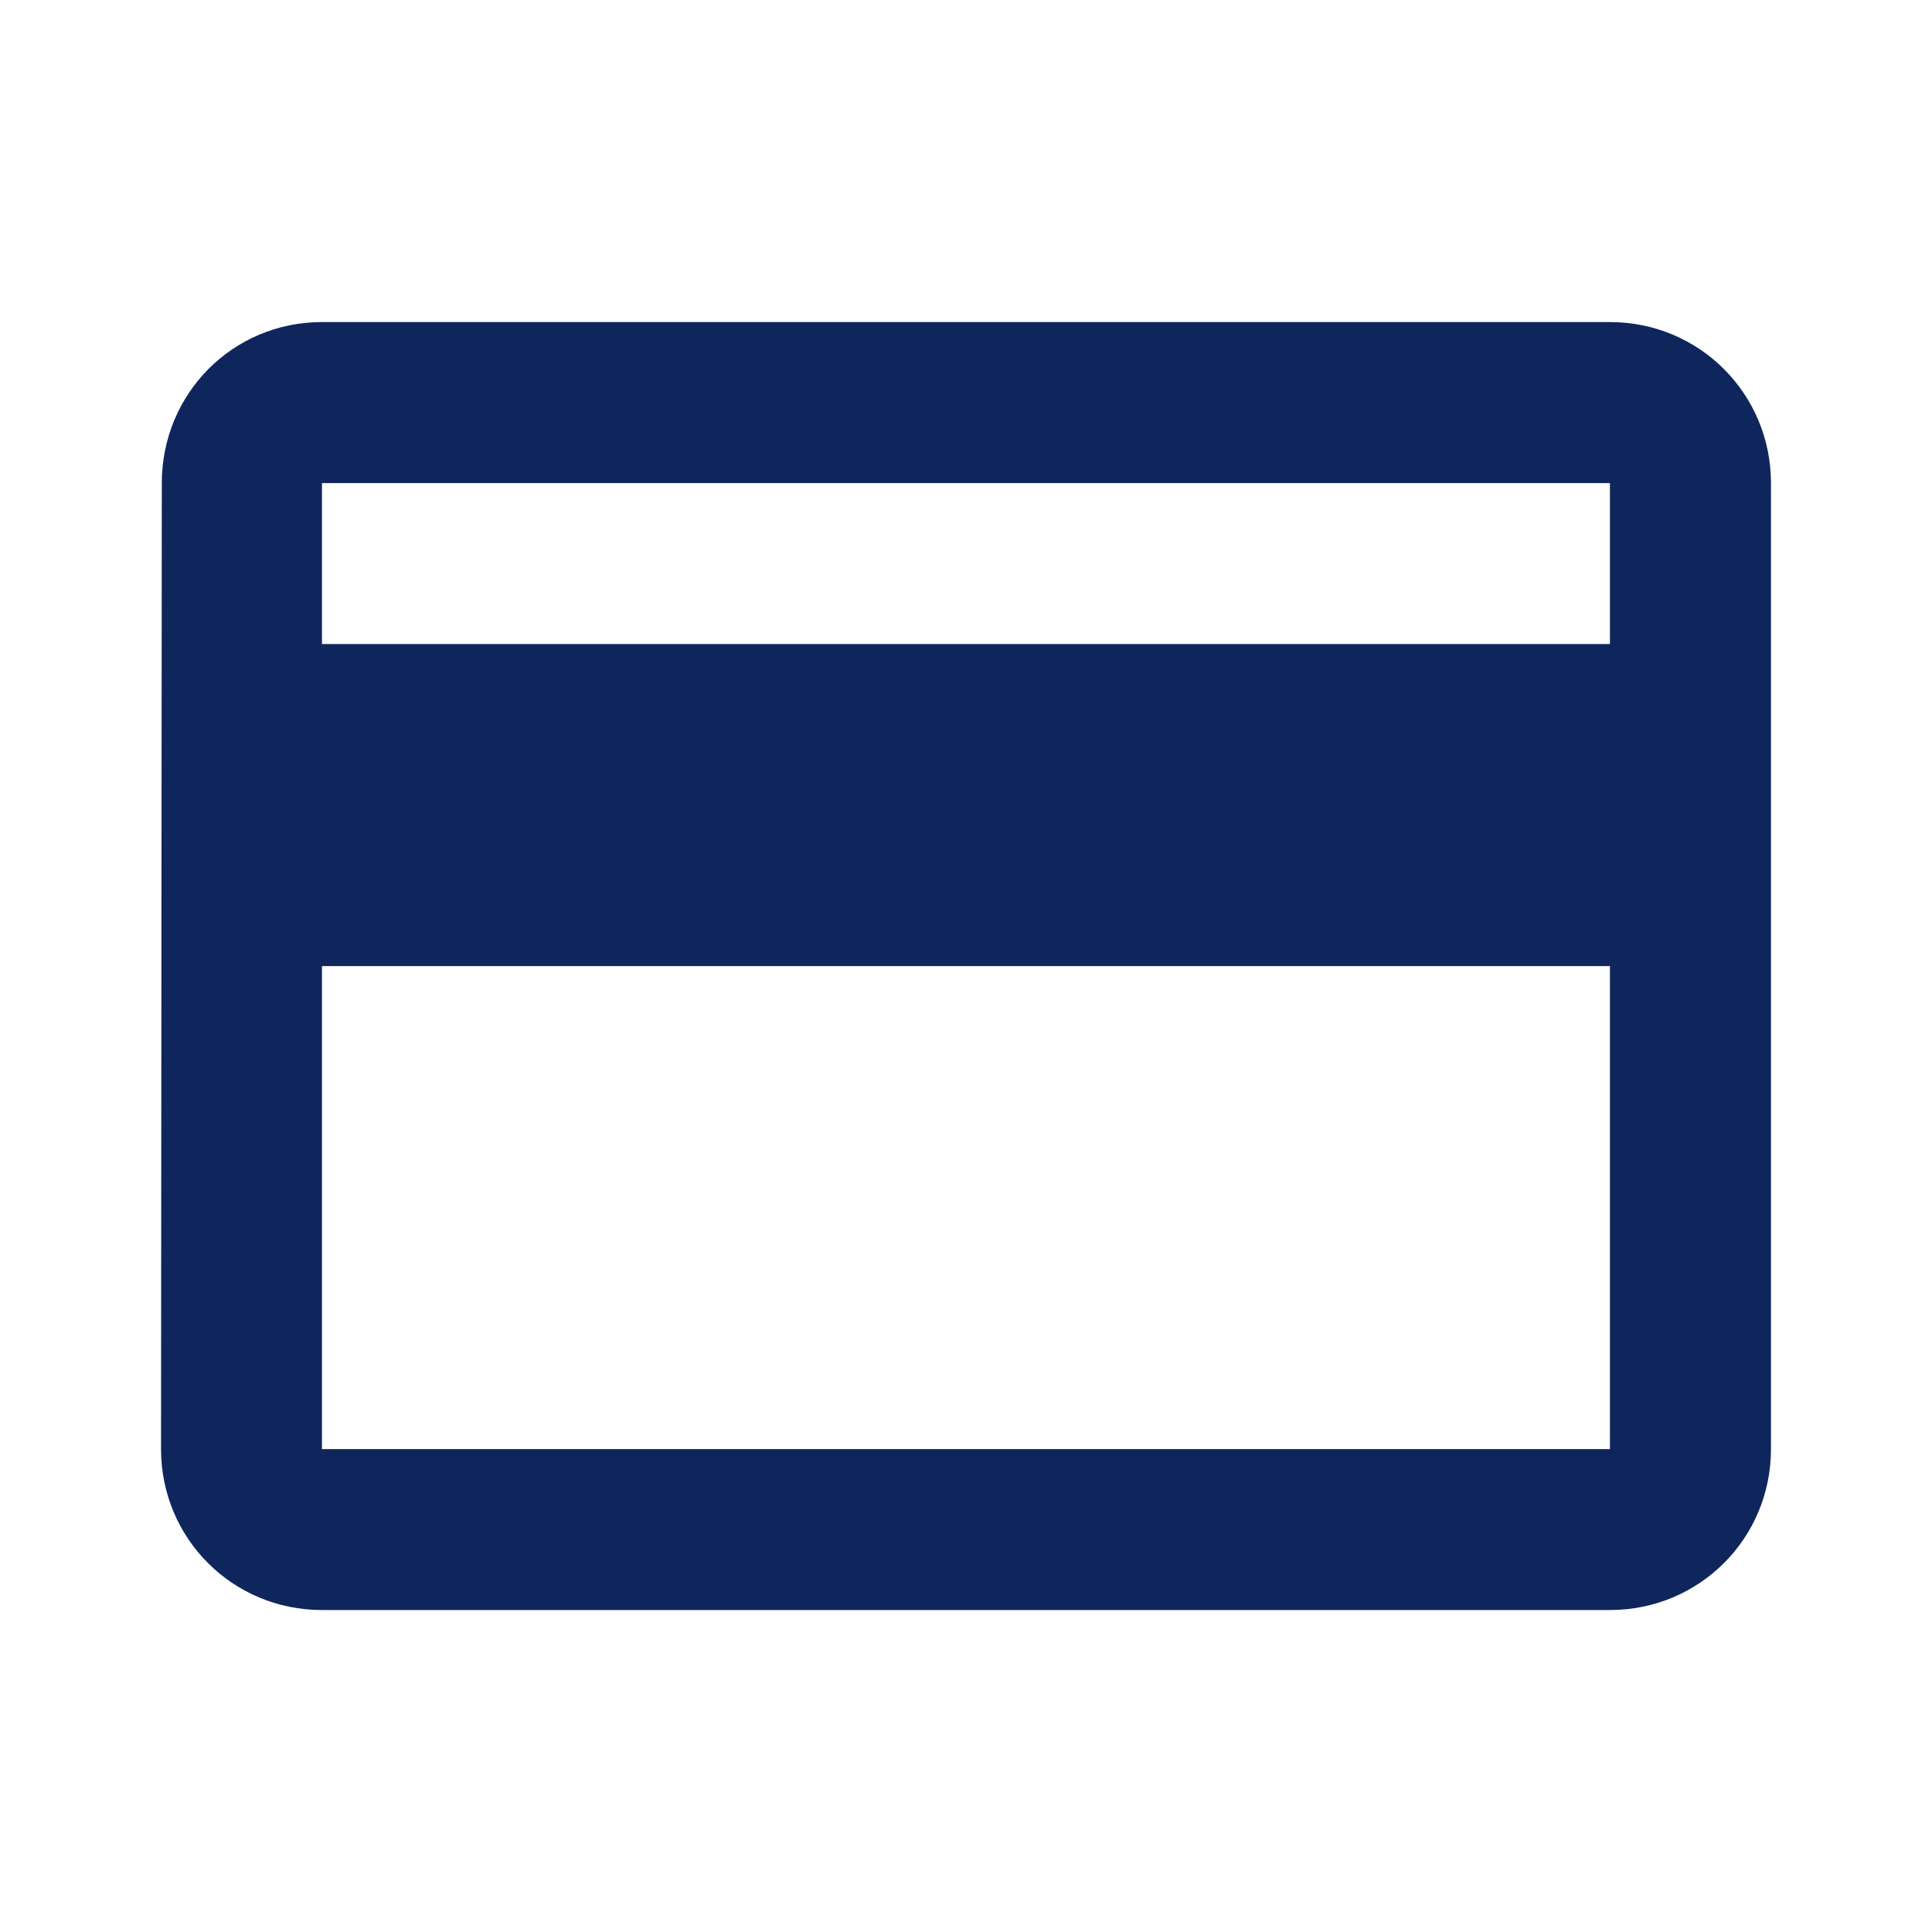 <svg width="20" height="20" viewBox="0 0 20 20" fill="none" xmlns="http://www.w3.org/2000/svg">
<path d="M16.666 3.334H3.333C2.408 3.334 1.675 4.076 1.675 5.001L1.667 15.001C1.667 15.926 2.408 16.667 3.333 16.667H16.666C17.591 16.667 18.333 15.926 18.333 15.001V5.001C18.333 4.076 17.591 3.334 16.666 3.334ZM16.666 15.001H3.333V10.001H16.666V15.001ZM16.666 6.667H3.333V5.001H16.666V6.667Z" fill="#0F265C"/>
</svg>
